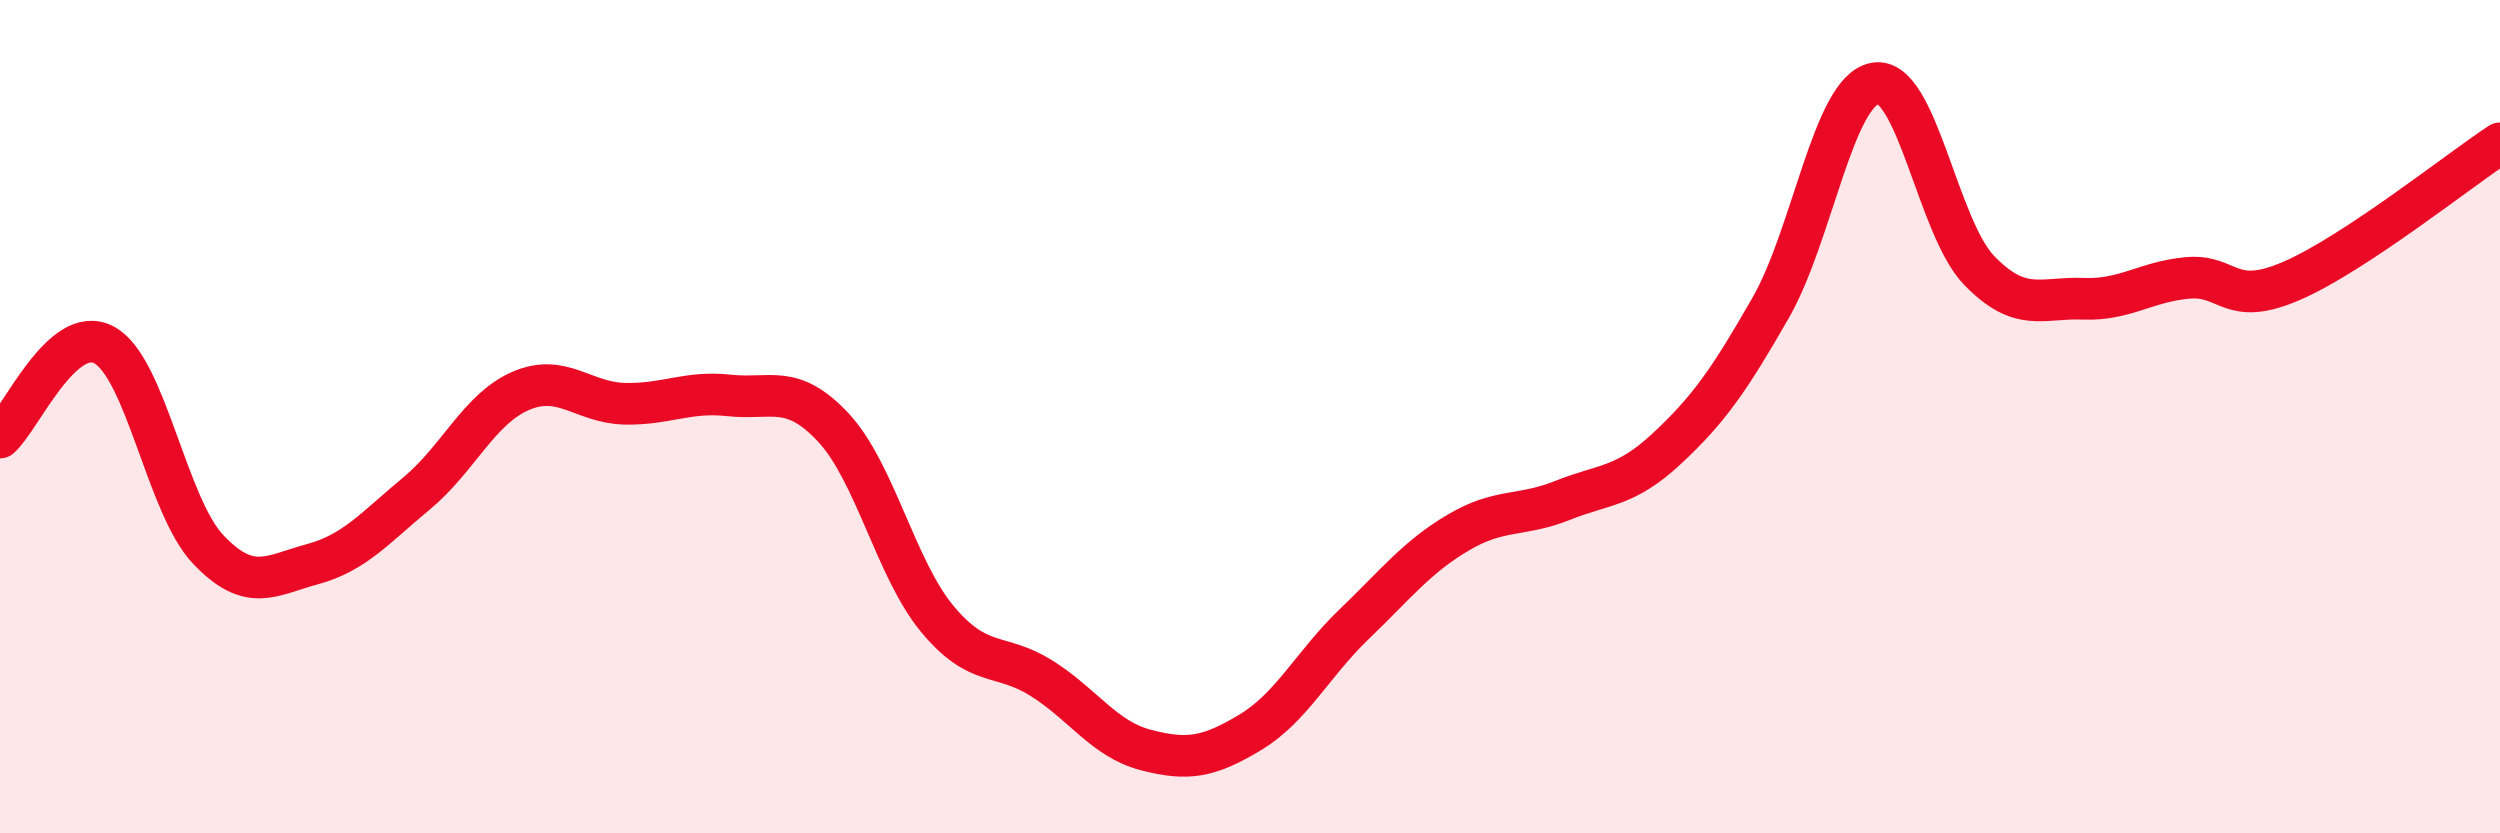 
    <svg width="60" height="20" viewBox="0 0 60 20" xmlns="http://www.w3.org/2000/svg">
      <path
        d="M 0,10.5 C 0.5,10.06 1.5,7.74 2.5,8.28 C 3.5,8.82 4,12.14 5,13.19 C 6,14.24 6.5,13.81 7.5,13.54 C 8.5,13.27 9,12.67 10,11.84 C 11,11.01 11.5,9.81 12.5,9.38 C 13.5,8.95 14,9.67 15,9.69 C 16,9.71 16.5,9.38 17.5,9.49 C 18.5,9.6 19,9.19 20,10.26 C 21,11.33 21.5,13.66 22.5,14.86 C 23.5,16.06 24,15.65 25,16.28 C 26,16.91 26.5,17.74 27.5,18 C 28.5,18.26 29,18.18 30,17.58 C 31,16.98 31.5,15.94 32.5,14.98 C 33.5,14.02 34,13.37 35,12.78 C 36,12.19 36.5,12.41 37.5,12.01 C 38.5,11.61 39,11.7 40,10.77 C 41,9.84 41.5,9.13 42.5,7.38 C 43.5,5.63 44,2.18 45,2 C 46,1.82 46.5,5.46 47.5,6.49 C 48.5,7.52 49,7.13 50,7.17 C 51,7.21 51.5,6.76 52.5,6.67 C 53.5,6.58 53.5,7.39 55,6.74 C 56.5,6.09 59,4.1 60,3.44L60 20L0 20Z"
        fill="#EB0A25"
        opacity="0.1"
        stroke-linecap="round"
        stroke-linejoin="round"
      />
      <path
        d="M 0,10.5 C 0.5,10.06 1.5,7.74 2.5,8.28 C 3.5,8.82 4,12.14 5,13.19 C 6,14.24 6.5,13.81 7.5,13.54 C 8.5,13.27 9,12.67 10,11.84 C 11,11.01 11.5,9.81 12.5,9.38 C 13.5,8.95 14,9.67 15,9.69 C 16,9.71 16.5,9.38 17.5,9.49 C 18.5,9.6 19,9.19 20,10.26 C 21,11.33 21.5,13.66 22.5,14.86 C 23.5,16.06 24,15.65 25,16.28 C 26,16.91 26.5,17.74 27.5,18 C 28.5,18.26 29,18.18 30,17.58 C 31,16.98 31.5,15.94 32.5,14.98 C 33.5,14.02 34,13.37 35,12.78 C 36,12.19 36.5,12.41 37.5,12.01 C 38.5,11.61 39,11.7 40,10.77 C 41,9.84 41.5,9.13 42.5,7.38 C 43.5,5.63 44,2.18 45,2 C 46,1.82 46.5,5.46 47.5,6.49 C 48.5,7.52 49,7.13 50,7.17 C 51,7.21 51.5,6.76 52.5,6.67 C 53.5,6.58 53.5,7.39 55,6.74 C 56.5,6.09 59,4.1 60,3.44"
        stroke="#EB0A25"
        stroke-width="1"
        fill="none"
        stroke-linecap="round"
        stroke-linejoin="round"
      />
    </svg>
  